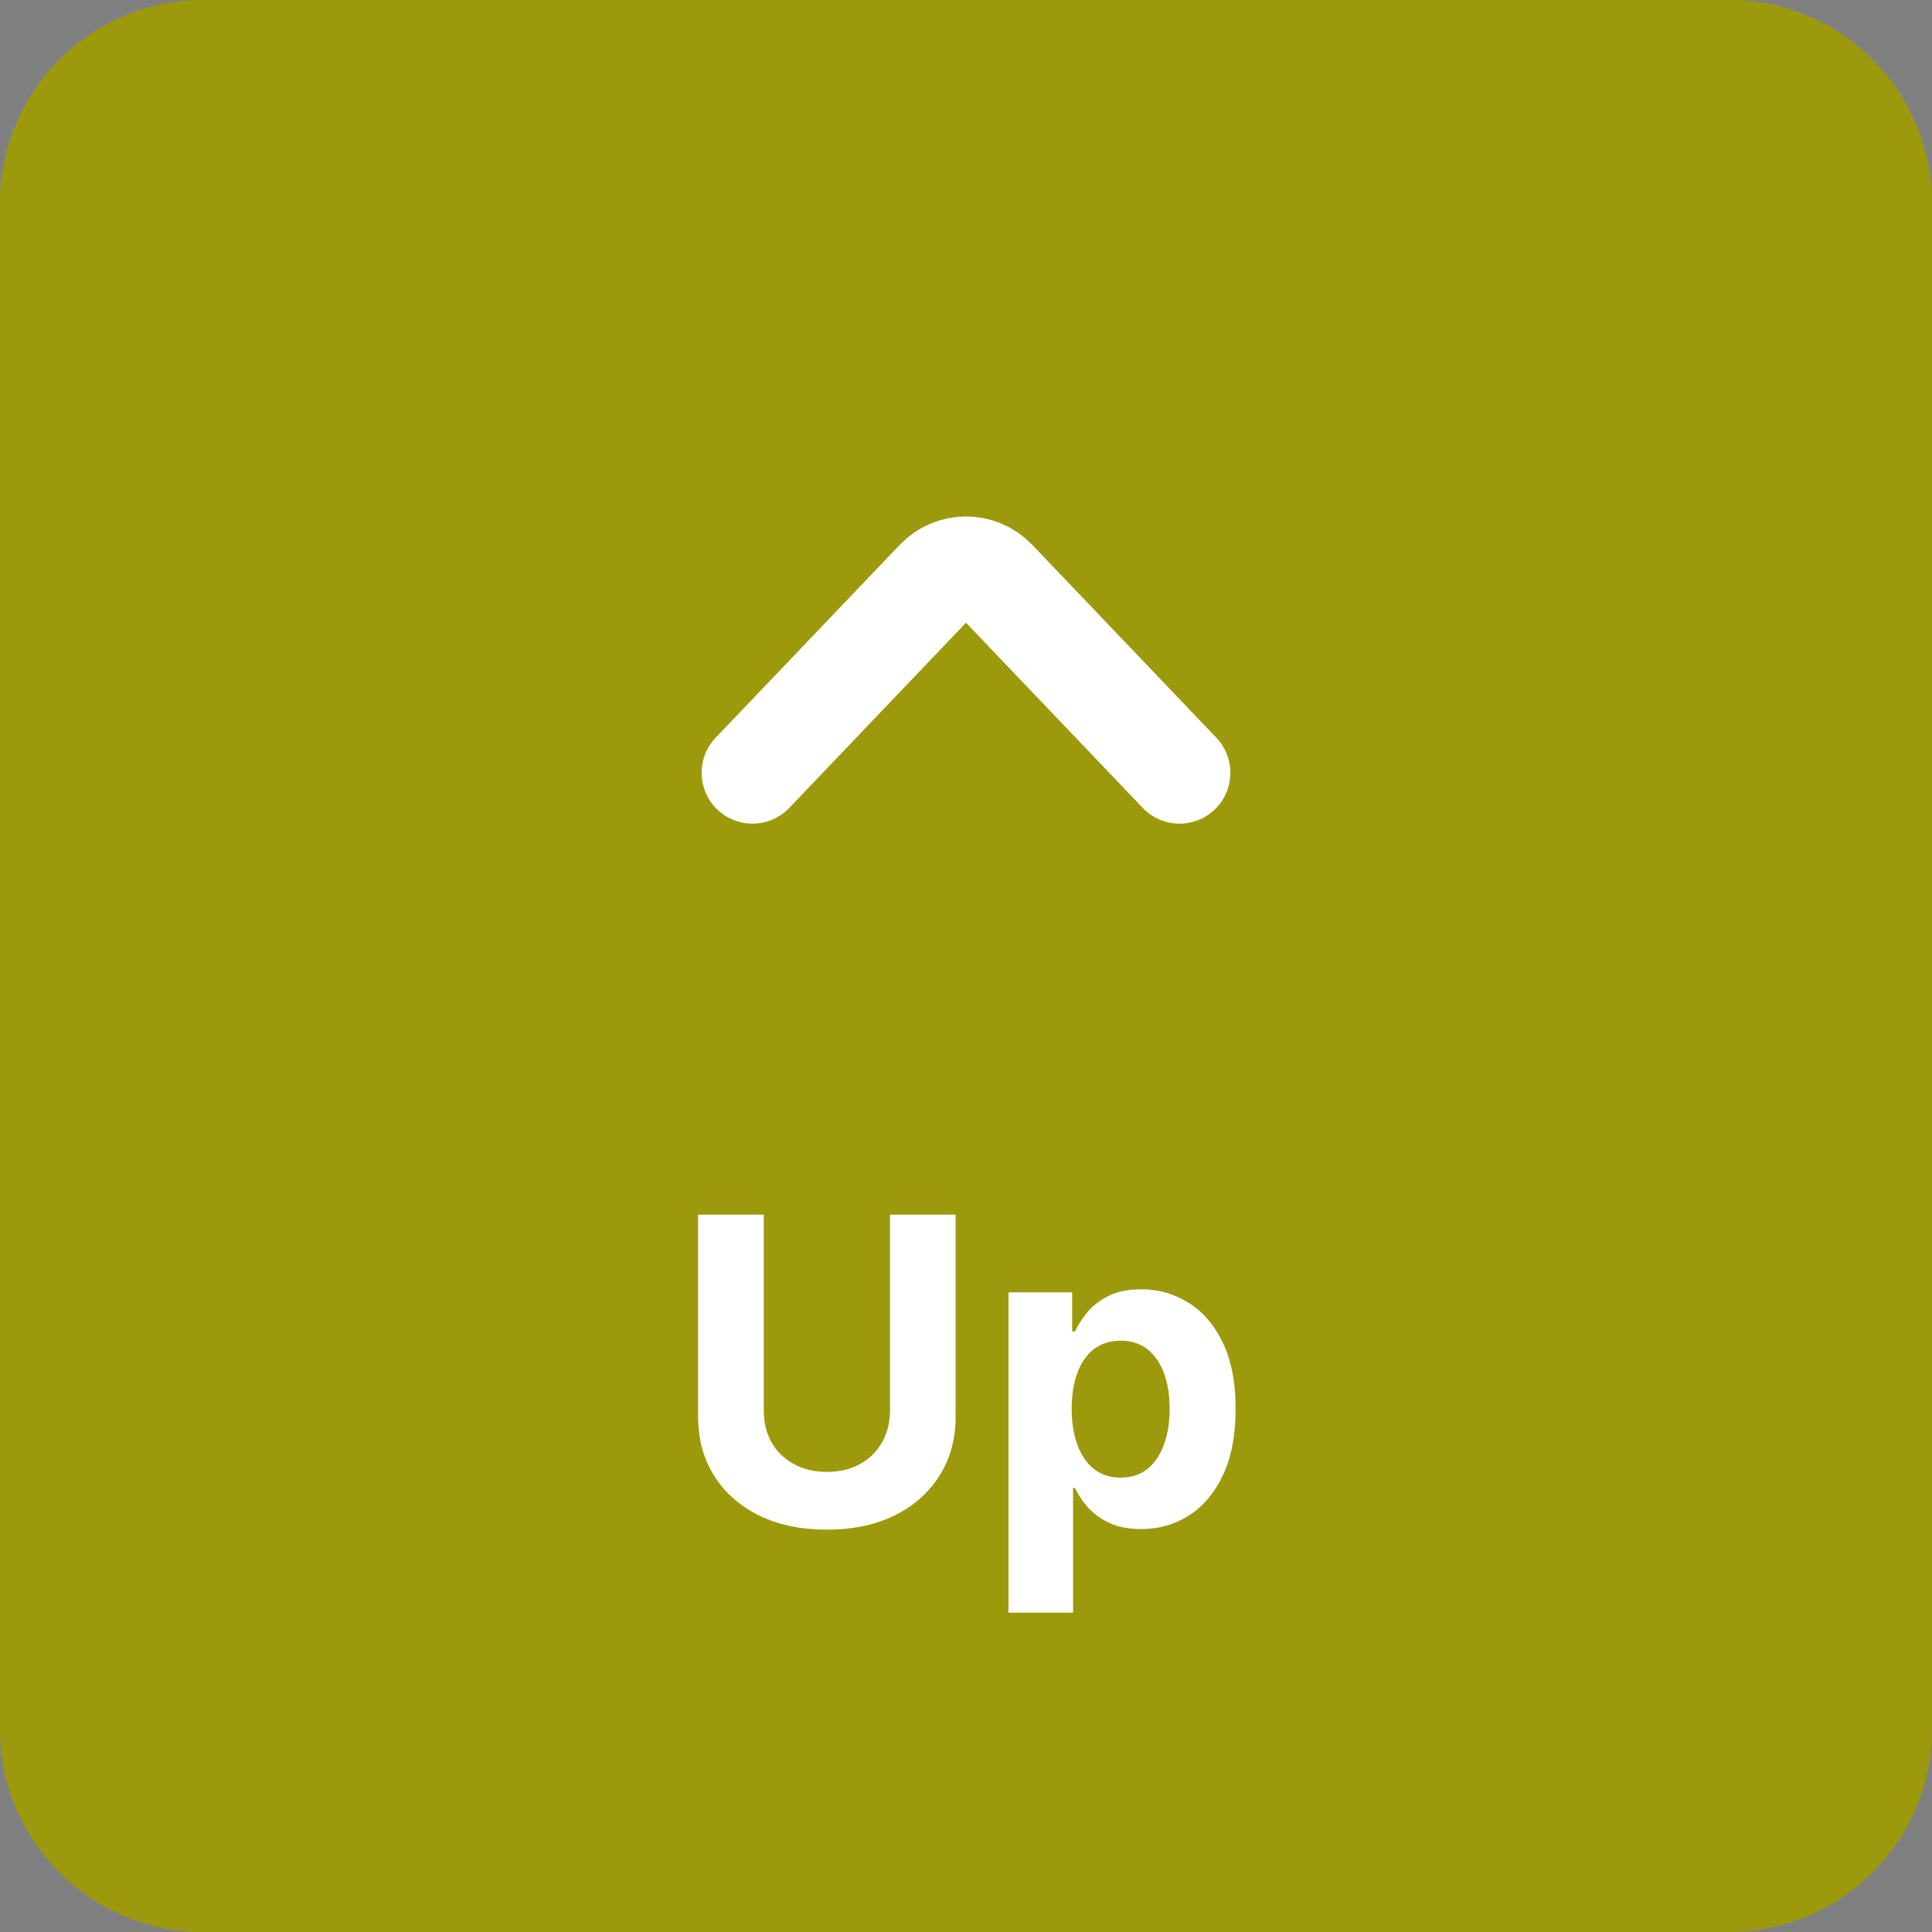 <svg xmlns="http://www.w3.org/2000/svg" width="95" height="95" viewBox="0 0 95 95" fill="none"><rect x="0" y="0" width="95" height="95" fill="#808080" stroke="none"/><g clip-path="url(#clip0_959_2)"><path d="M85 0H10C4.477 0 0 4.477 0 10V85C0 90.523 4.477 95 10 95H85C90.523 95 95 90.523 95 85V10C95 4.477 90.523 0 85 0Z" fill="#C3C00F"></path><path d="M85 0H10C4.477 0 0 4.477 0 10V85C0 90.523 4.477 95 10 95H85C90.523 95 95 90.523 95 85V10C95 4.477 90.523 0 85 0Z" fill="black" fill-opacity="0.2"></path><path d="M58 38L48.947 28.515C48.159 27.69 46.841 27.69 46.053 28.515L37 38" stroke="white" stroke-width="5" stroke-linecap="round"></path><path d="M43.761 59.727H46.99V69.646C46.99 70.759 46.724 71.734 46.192 72.569C45.665 73.404 44.927 74.055 43.977 74.523C43.028 74.985 41.922 75.216 40.659 75.216C39.391 75.216 38.282 74.985 37.333 74.523C36.383 74.055 35.645 73.404 35.118 72.569C34.591 71.734 34.327 70.759 34.327 69.646V59.727H37.556V69.37C37.556 69.951 37.683 70.468 37.937 70.921C38.195 71.373 38.558 71.729 39.026 71.987C39.493 72.246 40.037 72.375 40.659 72.375C41.285 72.375 41.83 72.246 42.292 71.987C42.759 71.729 43.12 71.373 43.373 70.921C43.632 70.468 43.761 69.951 43.761 69.37V59.727ZM49.587 79.296V63.545H52.719V65.469H52.861C53 65.161 53.201 64.848 53.465 64.53C53.733 64.207 54.081 63.938 54.509 63.724C54.941 63.506 55.478 63.396 56.12 63.396C56.955 63.396 57.726 63.615 58.432 64.053C59.138 64.485 59.702 65.139 60.124 66.014C60.547 66.884 60.758 67.975 60.758 69.288C60.758 70.565 60.552 71.644 60.139 72.524C59.732 73.399 59.175 74.063 58.469 74.515C57.768 74.963 56.982 75.186 56.112 75.186C55.496 75.186 54.971 75.085 54.539 74.881C54.111 74.677 53.761 74.421 53.487 74.113C53.214 73.799 53.005 73.484 52.861 73.165H52.764V79.296H49.587ZM52.697 69.273C52.697 69.954 52.791 70.548 52.98 71.055C53.169 71.562 53.443 71.957 53.8 72.241C54.158 72.519 54.593 72.658 55.106 72.658C55.623 72.658 56.06 72.517 56.418 72.233C56.776 71.945 57.047 71.547 57.231 71.04C57.42 70.528 57.514 69.939 57.514 69.273C57.514 68.612 57.422 68.03 57.238 67.528C57.054 67.026 56.783 66.633 56.425 66.349C56.068 66.066 55.628 65.924 55.106 65.924C54.589 65.924 54.151 66.061 53.793 66.335C53.44 66.608 53.169 66.996 52.98 67.498C52.791 68 52.697 68.592 52.697 69.273Z" fill="white"></path></g><defs><clipPath id="clip0_959_2"><rect width="95" height="95" fill="white"></rect></clipPath></defs></svg>